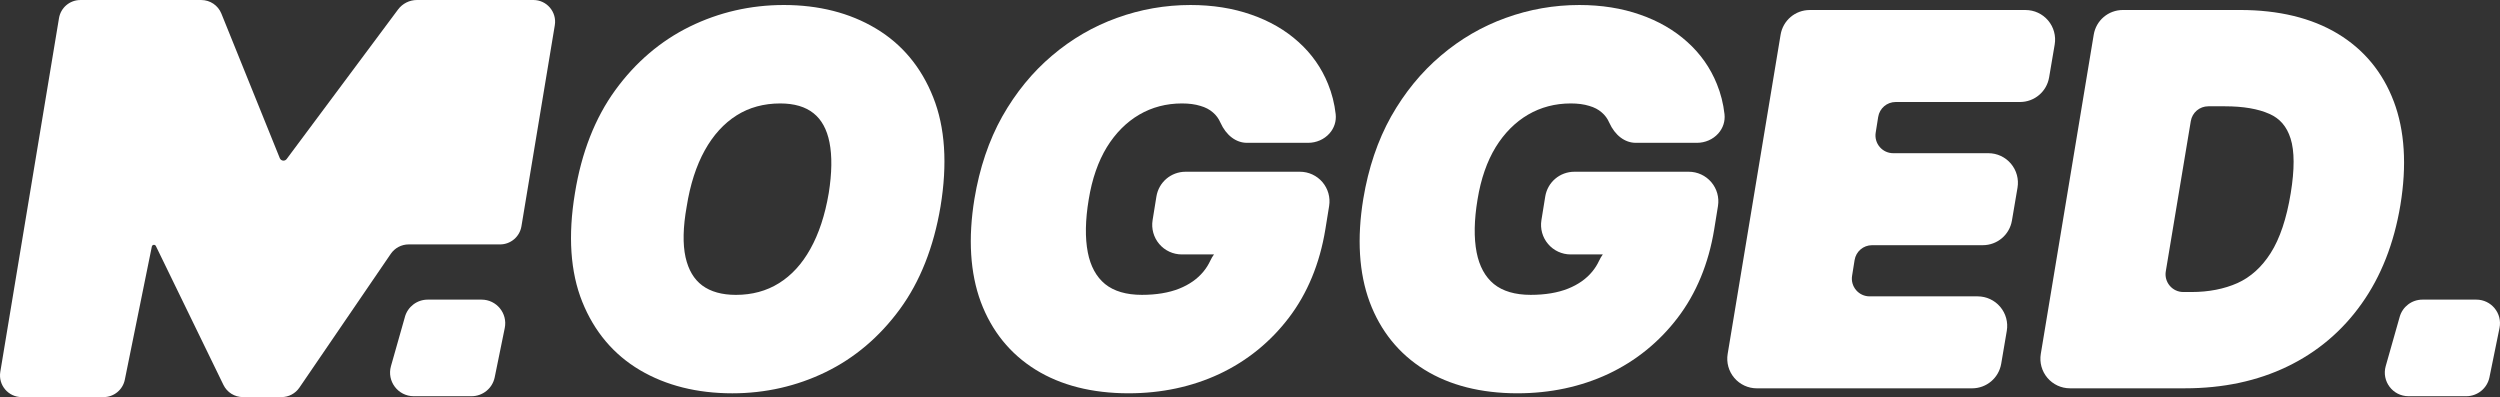 <?xml version="1.0" encoding="UTF-8"?>
<svg id="Layer_1" data-name="Layer 1" xmlns="http://www.w3.org/2000/svg" viewBox="0 0 1268.33 201.46">
  <rect x="0" y="0" width="1268.33" height="201.46" fill="#333333" stroke="none"/>
  <defs>
    <style>
      .cls-1 {
        fill: #fff;
      }
    </style>
  </defs>
  <path class="cls-1" d="M112.31,6.89C110.63,2.73,106.6.01,102.11.01h-61.33C35.4.01,30.81,3.9,29.93,9.21L.15,188.66c-1.11,6.7,4.06,12.8,10.85,12.8h41.54c5.23,0,9.74-3.69,10.78-8.81l13.71-67.57c.1-.51.55-.87,1.07-.87.42,0,.8.24.98.61l34.27,70.45c1.84,3.79,5.68,6.19,9.89,6.19h19.57c3.63,0,7.03-1.79,9.08-4.8l46.35-67.86c2.05-3,5.45-4.8,9.08-4.8h46.37c5.38,0,9.97-3.89,10.85-9.2l16.93-102c1.11-6.7-4.06-12.8-10.85-12.8h-59.07c-3.79,0-7.36,1.79-9.62,4.83l-56.51,75.86c-.38.51-.97.81-1.61.81-.82,0-1.55-.5-1.86-1.25L112.31,6.89Z"/>
  <path class="cls-1" d="M205.43,160.74c1.46-5.16,6.18-8.73,11.55-8.73h27.34c7.59,0,13.28,6.96,11.76,14.4l-5.1,25c-1.14,5.59-6.05,9.6-11.76,9.6h-29.33c-7.96,0-13.72-7.61-11.54-15.27l7.09-25h0Z"/>
  <path class="cls-1" d="M1217.44,160.74c1.46-5.16,6.17-8.73,11.54-8.73h27.34c7.6,0,13.28,6.96,11.76,14.4l-5.1,25c-1.14,5.59-6.06,9.6-11.76,9.6h-29.33c-7.96,0-13.71-7.61-11.54-15.27l7.09-25Z"/>
  <g>
    <path class="cls-1" d="M444.26,14.4c-13.17-7.87-28.85-11.86-46.61-11.86-16.83,0-32.86,3.68-47.66,10.93-14.82,7.27-27.55,18.11-37.83,32.25-10.27,14.12-17.16,31.72-20.48,52.29-3.58,21.51-2.33,40.04,3.71,55.08,6.09,15.15,15.94,26.82,29.28,34.69,13.22,7.81,28.99,11.76,46.87,11.76,16.7,0,32.61-3.61,47.29-10.74,14.7-7.14,27.37-17.87,37.65-31.88,10.27-14,17.22-31.53,20.67-52.12h0c3.58-21.63,2.33-40.29-3.71-55.43-6.03-15.27-15.85-27.04-29.18-34.97h0ZM420.44,98.01c-1.87,11.09-5.02,20.63-9.36,28.35-4.2,7.56-9.55,13.39-15.93,17.34-6.26,3.91-13.59,5.9-21.81,5.9-7.05,0-12.79-1.6-17.06-4.76-4.23-3.16-7-7.85-8.48-14.31-1.48-6.72-1.29-15.36.58-25.76,1.75-11.1,4.84-20.69,9.18-28.51,4.27-7.69,9.69-13.65,16.12-17.71,6.37-4.03,13.83-6.07,22.15-6.07,7.12,0,12.8,1.67,16.91,4.98,4.06,3.22,6.78,8.18,8.08,14.76,1.37,6.88,1.25,15.56-.38,25.8h0Z"/>
    <path class="cls-1" d="M561.54,74.66c4.43-7.17,9.97-12.72,16.46-16.51,6.45-3.76,13.73-5.67,21.61-5.67,3.61,0,6.75.41,9.42,1.25,2.52.72,4.63,1.82,6.32,3.31,1.66,1.41,2.91,3.1,3.83,5.21,2.87,6.39,7.9,10.21,13.45,10.21h31c4.2,0,8.15-1.73,10.84-4.74,2.44-2.73,3.56-6.22,3.16-9.83-.6-5.33-1.9-10.47-3.86-15.25-3.3-8.2-8.35-15.39-15.01-21.35-6.62-6-14.69-10.66-23.96-13.86-9.23-3.25-19.6-4.89-30.83-4.89-12.81,0-25.35,2.2-37.28,6.53-11.96,4.28-23.04,10.72-32.94,19.14-9.9,8.36-18.4,18.75-25.26,30.87-6.79,12.11-11.54,26.18-14.13,41.83-3.27,20.04-2.19,37.62,3.23,52.28,5.53,14.79,14.89,26.35,27.8,34.36,12.82,7.95,28.7,11.98,47.19,11.98,16.63,0,32.12-3.3,46.08-9.82,13.98-6.59,25.82-16.18,35.2-28.49,9.45-12.38,15.68-27.46,18.53-44.83l1.92-11.86c.7-4.35-.53-8.76-3.38-12.12-2.86-3.35-7.02-5.28-11.42-5.28h-58.02c-7.4,0-13.63,5.3-14.81,12.61l-1.93,11.95c-.7,4.35.53,8.76,3.39,12.12,2.85,3.35,7.02,5.27,11.42,5.27h16.33c-.71.97-1.34,2.04-1.88,3.2-.91,1.97-2.08,3.82-3.47,5.51-3.04,3.7-7.18,6.61-12.3,8.65-5.24,2.09-11.61,3.15-18.93,3.15-7.9,0-14.19-1.85-18.68-5.49-4.44-3.64-7.39-9.04-8.75-16.05-1.44-7.36-1.28-16.41.47-26.9,1.68-10.34,4.78-19.26,9.2-26.5h-.01Z"/>
    <path class="cls-1" d="M758.8,74.66c4.43-7.17,9.97-12.72,16.46-16.51,6.45-3.76,13.73-5.67,21.61-5.67,3.61,0,6.75.41,9.42,1.25,2.52.72,4.63,1.82,6.32,3.31,1.66,1.41,2.91,3.1,3.83,5.21,2.88,6.39,7.9,10.21,13.45,10.21h31c4.2,0,8.15-1.73,10.84-4.74,2.44-2.73,3.56-6.22,3.16-9.83-.6-5.33-1.9-10.47-3.86-15.25-3.3-8.2-8.35-15.39-15.01-21.35-6.62-6-14.69-10.66-23.96-13.86-9.23-3.25-19.6-4.89-30.83-4.89-12.81,0-25.35,2.2-37.28,6.53-11.96,4.28-23.04,10.72-32.93,19.14-9.9,8.36-18.4,18.75-25.26,30.87-6.79,12.11-11.54,26.19-14.13,41.83-3.27,20.04-2.19,37.62,3.23,52.28,5.53,14.79,14.89,26.35,27.8,34.36,12.82,7.95,28.7,11.98,47.19,11.98,16.63,0,32.13-3.3,46.08-9.82,13.98-6.59,25.82-16.18,35.2-28.49,9.45-12.38,15.68-27.46,18.53-44.82l1.92-11.87c.7-4.35-.53-8.76-3.39-12.12-2.85-3.35-7.02-5.28-11.42-5.28h-58.02c-7.4,0-13.63,5.3-14.81,12.61l-1.93,11.95c-.7,4.35.53,8.76,3.39,12.11,2.85,3.35,7.02,5.28,11.42,5.28h16.33c-.71.97-1.34,2.04-1.88,3.2-.91,1.96-2.07,3.82-3.47,5.51-3.04,3.7-7.18,6.61-12.3,8.65-5.24,2.09-11.61,3.15-18.93,3.15-7.9,0-14.19-1.85-18.68-5.49-4.44-3.64-7.38-9.04-8.75-16.05-1.44-7.36-1.28-16.41.47-26.9,1.68-10.34,4.78-19.26,9.2-26.5h-.01Z"/>
    <path class="cls-1" d="M952.86,59.34c.7-4.4,4.44-7.59,8.89-7.59h63.04c7.35,0,13.57-5.26,14.79-12.49l2.83-16.67c.74-4.37-.48-8.81-3.33-12.19-2.86-3.38-7.03-5.32-11.46-5.32h-109.47c-7.37,0-13.59,5.28-14.8,12.55l-26.85,161.92c-.72,4.36.5,8.79,3.36,12.16s7.03,5.3,11.44,5.3h109.19c7.34,0,13.56-5.25,14.79-12.49l2.83-16.67c.74-4.36-.48-8.8-3.33-12.18-2.86-3.38-7.04-5.32-11.47-5.32h-54.8c-2.64,0-5.13-1.15-6.85-3.16-1.71-2.01-2.46-4.65-2.04-7.25l1.27-7.96c.7-4.4,4.44-7.59,8.89-7.59h56.15c7.34,0,13.56-5.25,14.79-12.49l2.83-16.67c.74-4.36-.48-8.8-3.33-12.19-2.86-3.38-7.03-5.32-11.45-5.32h-48.28c-2.64,0-5.13-1.15-6.85-3.16-1.71-2.01-2.46-4.65-2.04-7.26l1.26-7.95h0Z"/>
    <path class="cls-1" d="M1214.45,51.5c-5.6-14.86-15.21-26.46-28.55-34.47-13.23-7.93-29.86-11.96-49.42-11.96h-59.47c-7.37,0-13.6,5.28-14.8,12.55l-26.85,161.92c-.72,4.36.5,8.79,3.36,12.16,2.86,3.37,7.03,5.3,11.44,5.3h58.39c19.23,0,36.66-3.7,51.81-11.01,15.27-7.33,27.98-18.08,37.77-31.92,9.83-13.79,16.44-30.61,19.66-50,3.33-20.16,2.21-37.85-3.33-52.56h-.01ZM1162.16,98.01c-2.09,12.84-5.52,23.06-10.18,30.38-4.49,7.08-10.15,12.2-16.82,15.21-6.78,3.02-14.64,4.55-23.36,4.55h-4.15c-2.65,0-5.16-1.16-6.87-3.19-1.71-2.02-2.45-4.68-2.01-7.29l12.69-76.22c.73-4.36,4.47-7.52,8.88-7.52h8.51c9.2,0,16.75,1.29,22.47,3.84,5.32,2.32,8.84,6.41,10.76,12.5,2.03,6.35,2.05,15.69.08,27.75h0Z"/>
  </g>
</svg>